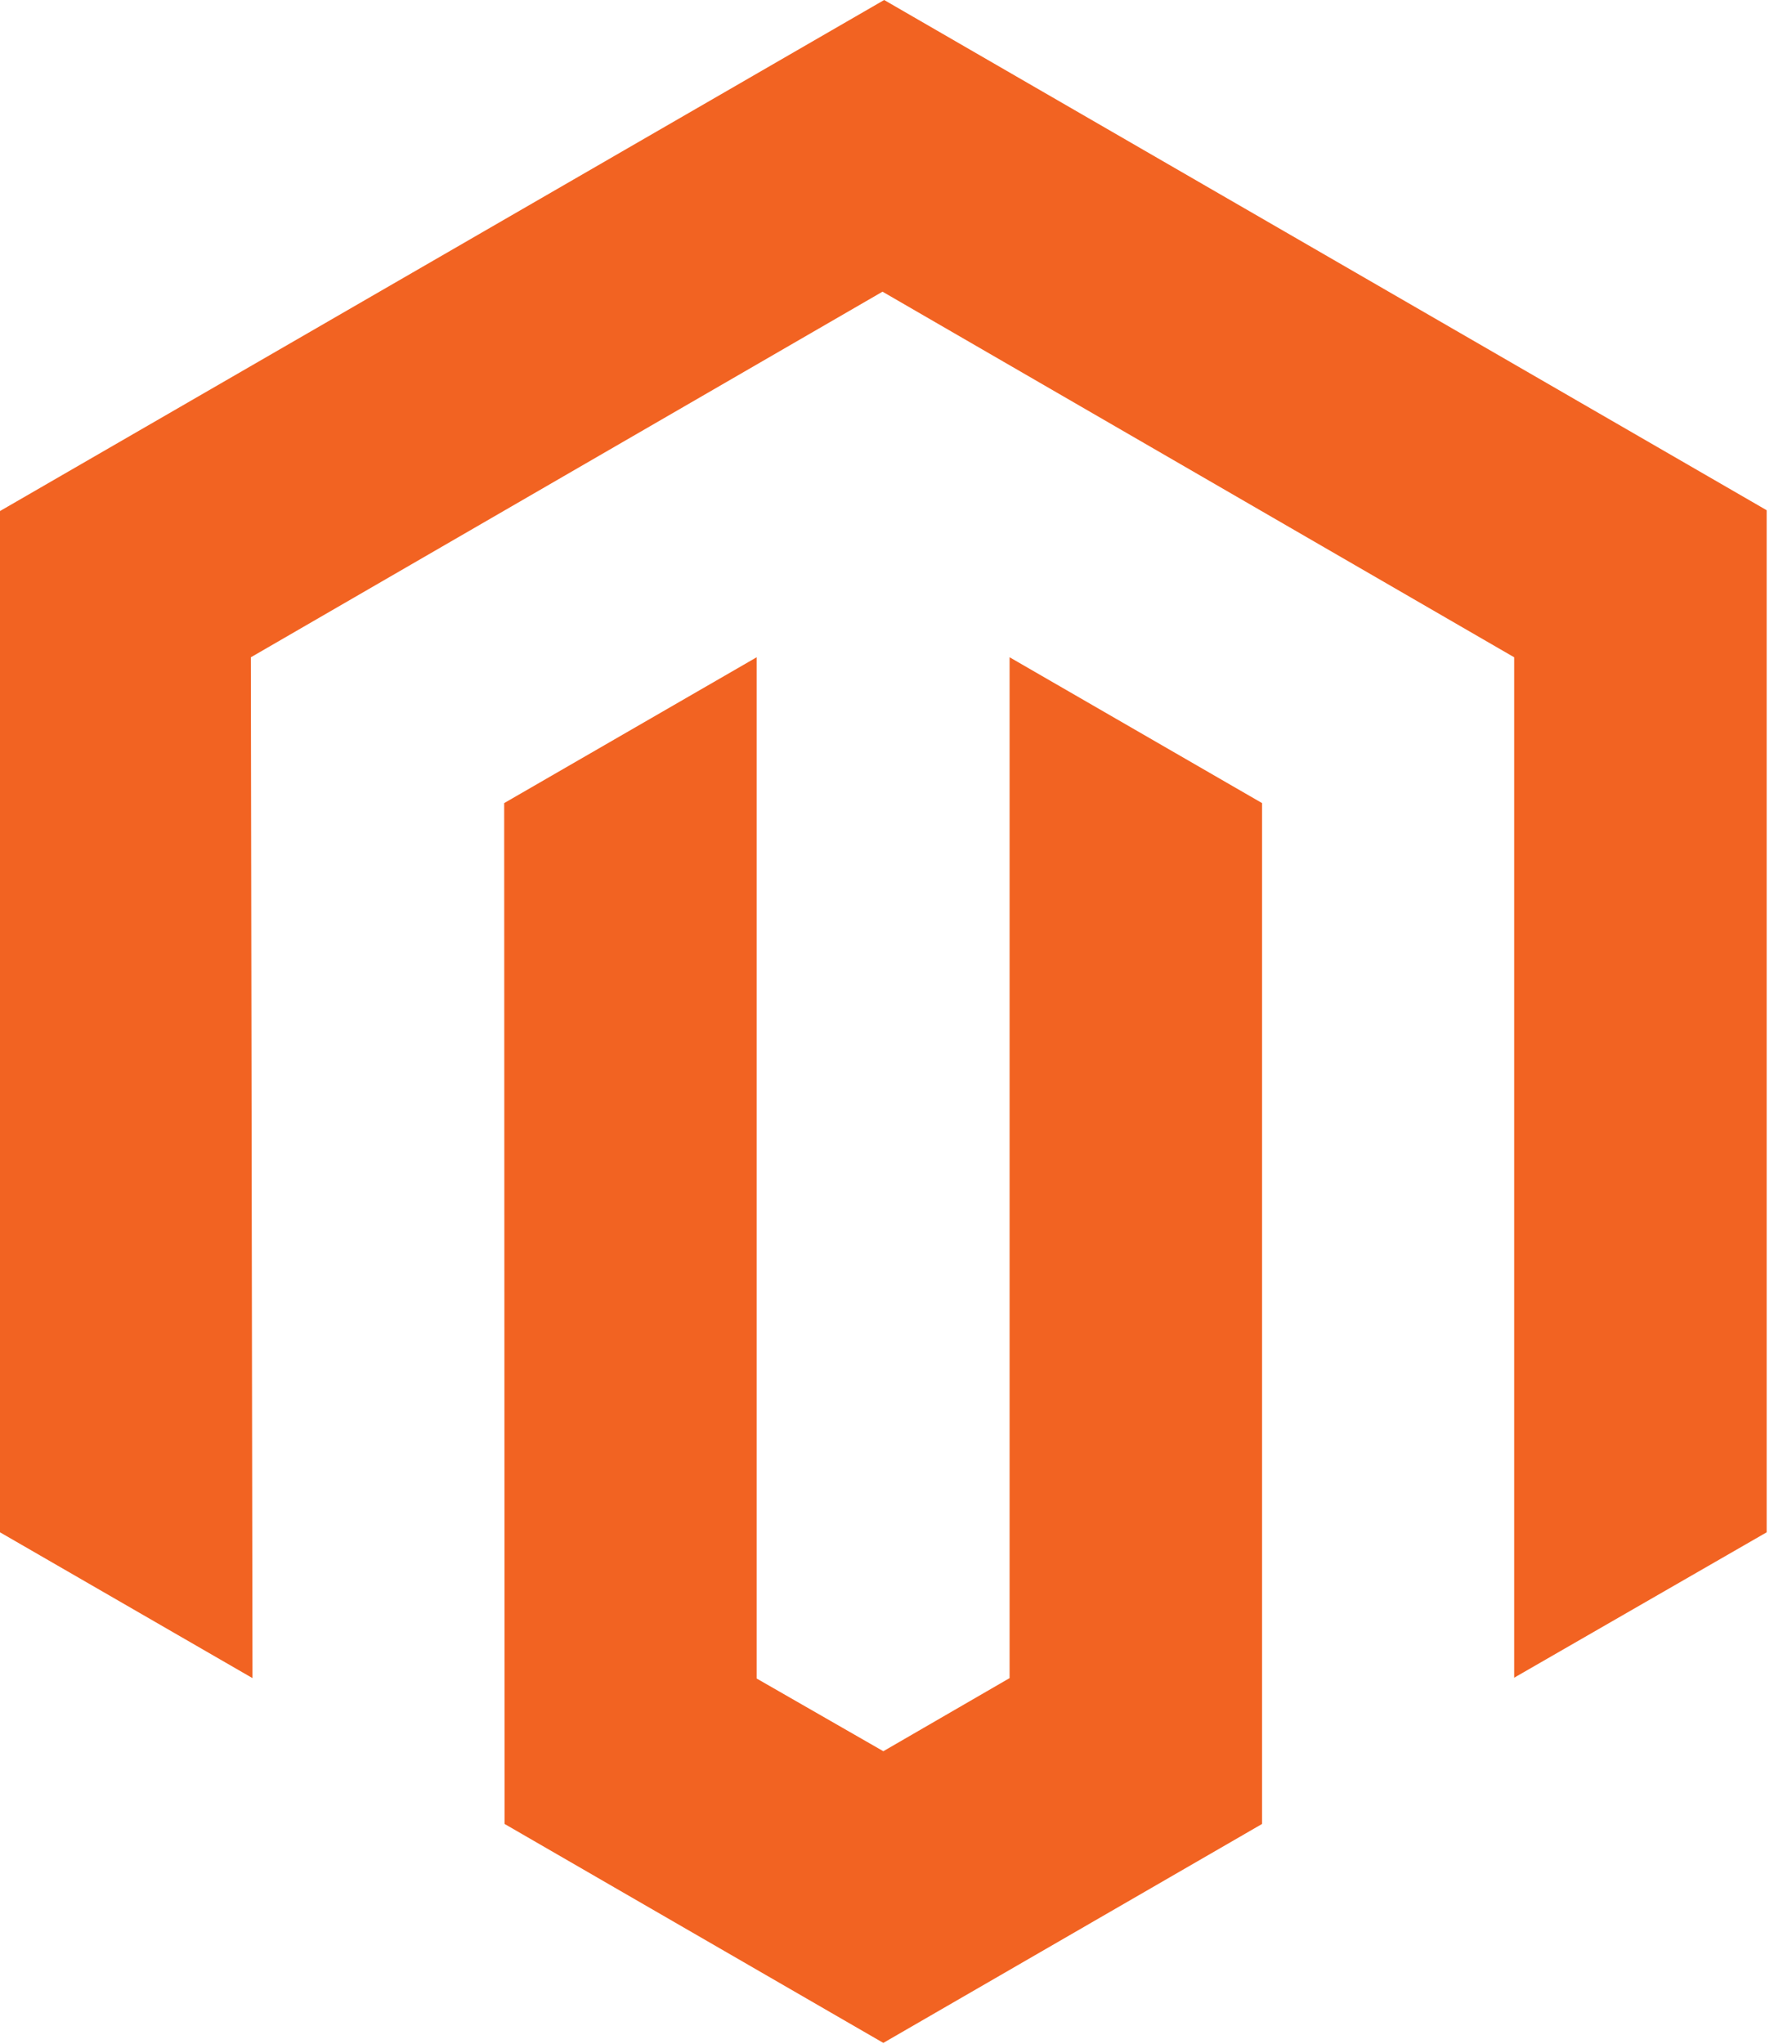 <svg width="57" height="65" viewBox="0 0 57 65" fill="none" xmlns="http://www.w3.org/2000/svg">
<path d="M28.123 0L0 16.252V48.73L8.031 53.367L7.979 20.903L28.071 9.276L48.163 20.903V53.354L56.194 48.73V16.226L28.123 0Z" fill="#F26322"/>
<path d="M32.113 53.367L28.097 55.692L24.068 53.38V20.902L16.037 25.54L16.05 58.005L28.097 64.968L40.144 58.005V25.54L32.113 20.902V53.367Z" fill="#F26322"/>
</svg>
